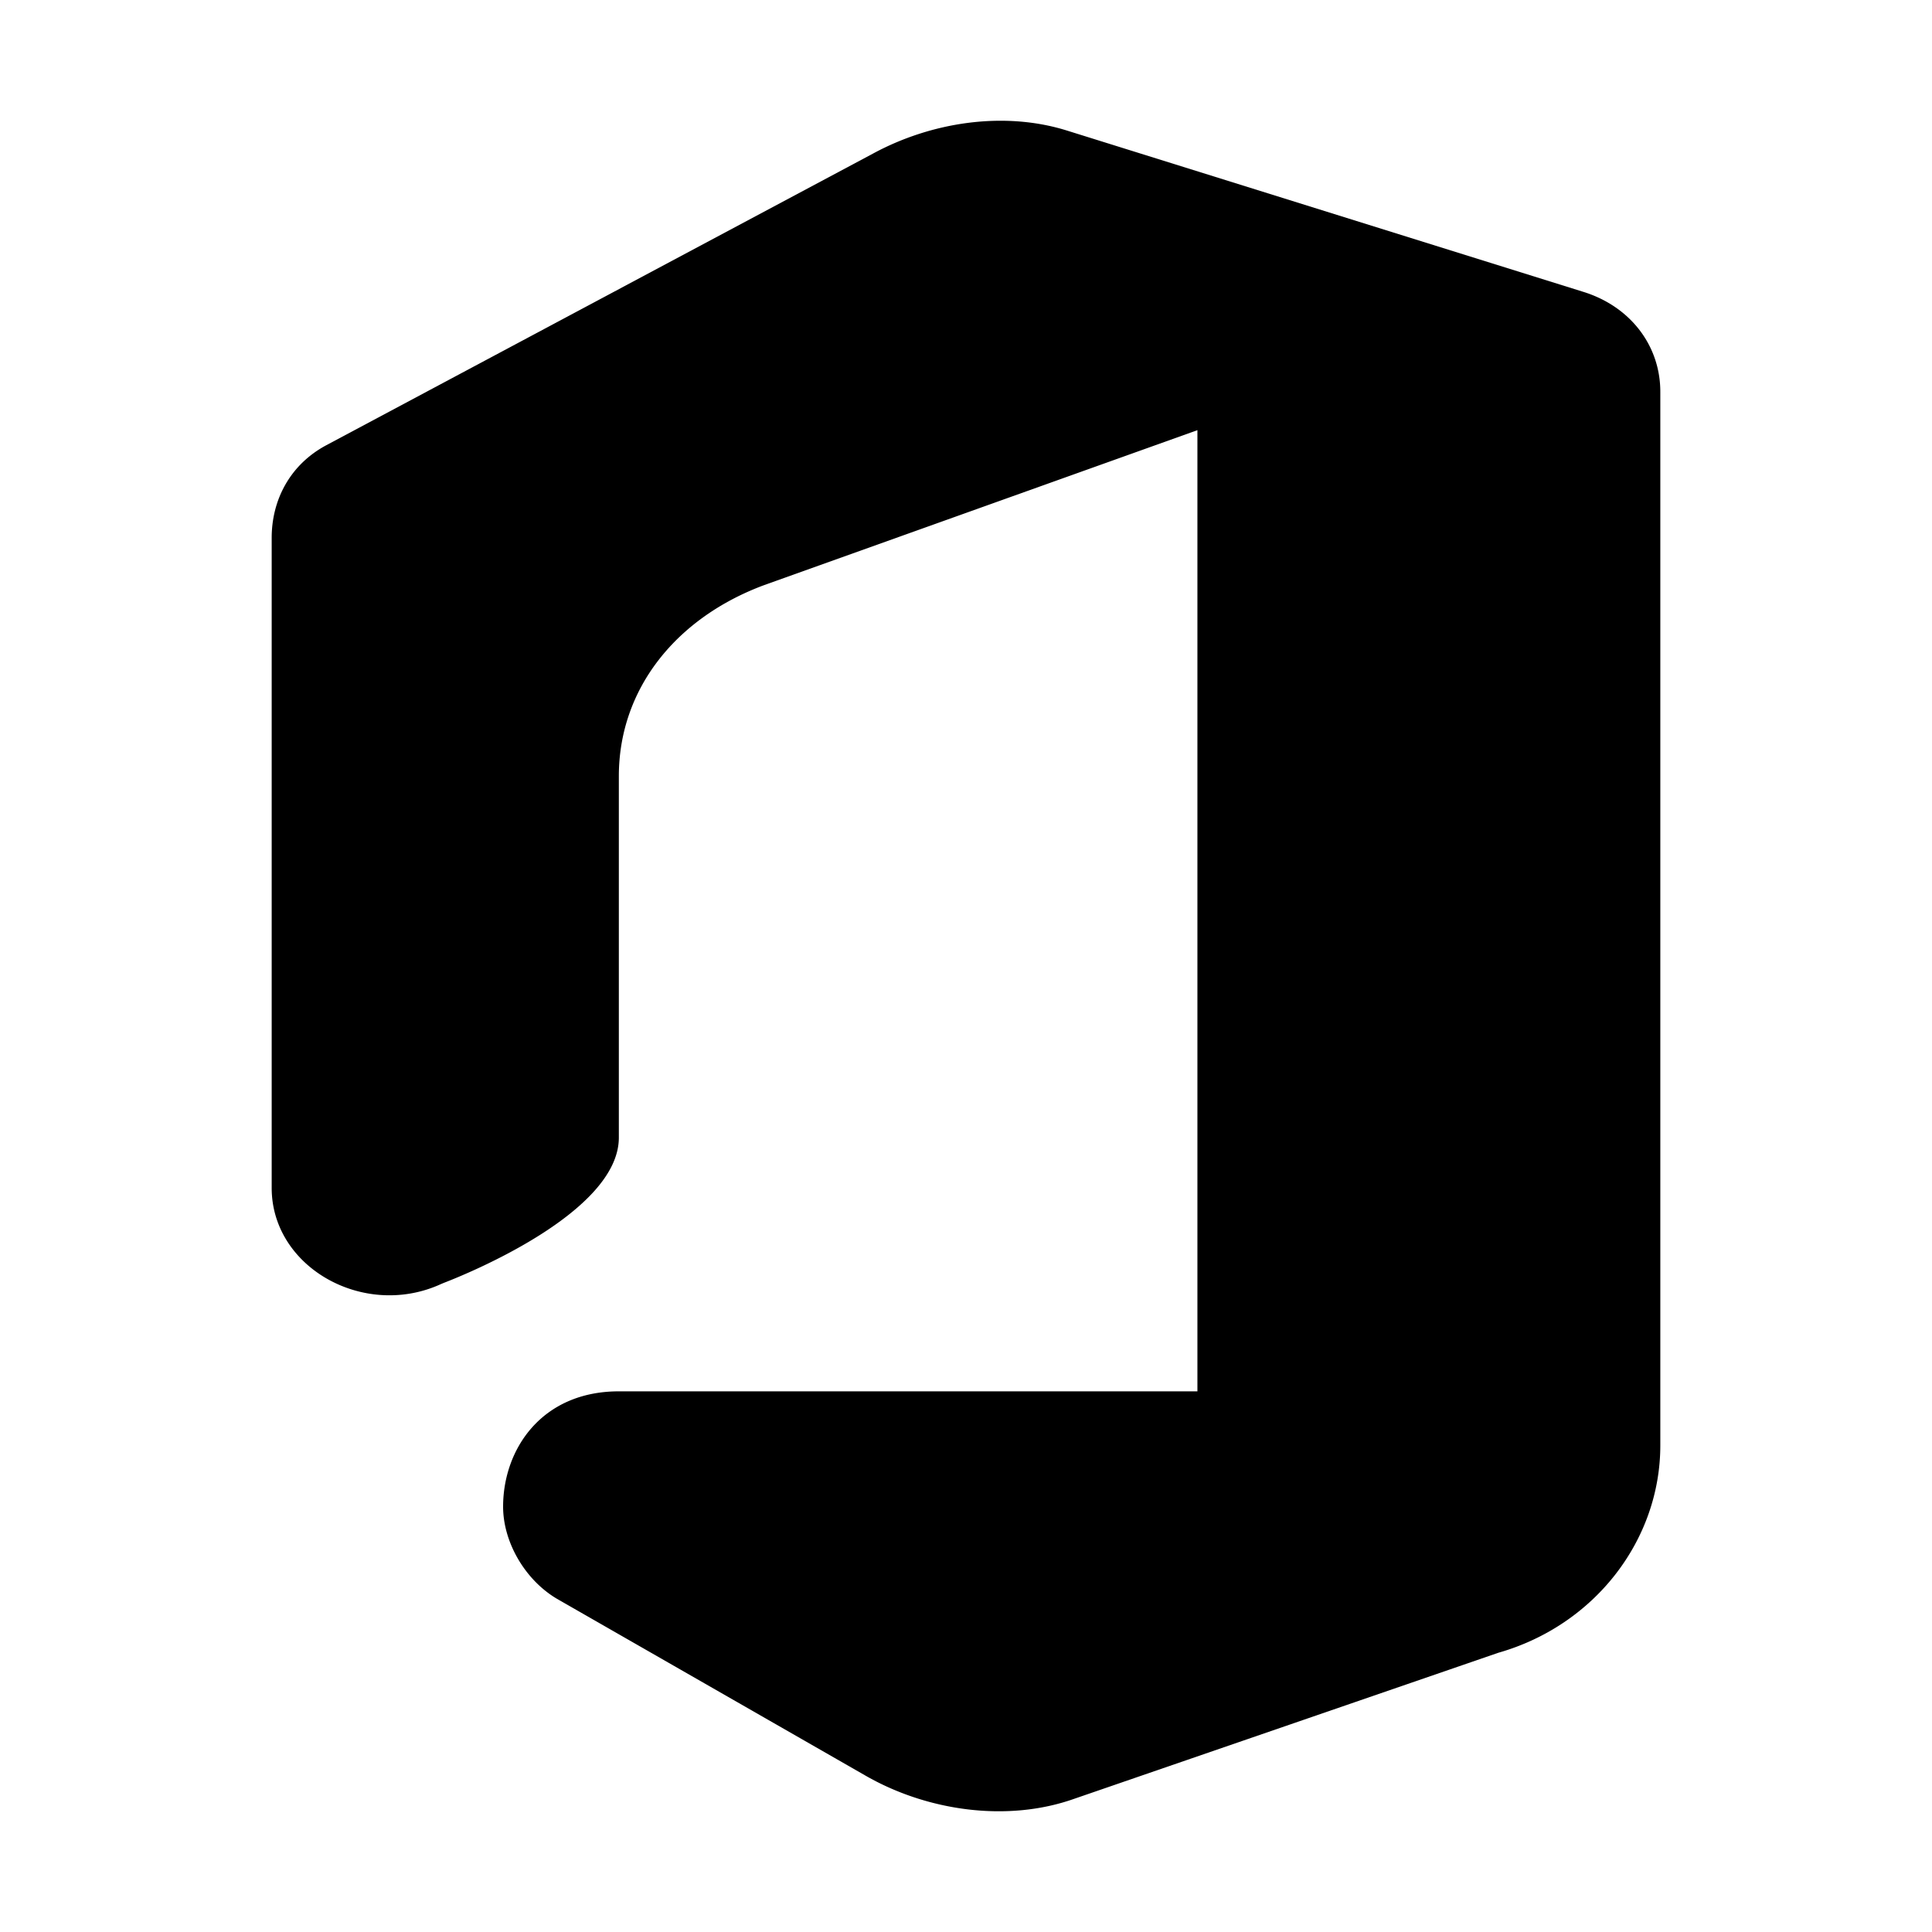 <svg xmlns="http://www.w3.org/2000/svg" fill="none" viewBox="0 0 32 32" class="acv-icon"><path fill="currentColor" d="m5.394 7.38 9.073-4.84c.952-.514 2.148-.704 3.194-.381l8.561 2.674c.783.242 1.278.892 1.278 1.656V23.94c0 1.559-1.075 2.976-2.683 3.435l-7.028 2.42c-1.113.393-2.437.198-3.45-.383l-5.111-2.929c-.534-.314-.895-.943-.895-1.528 0-.952.64-1.91 1.917-1.91h9.583V7.125L12.66 9.69c-1.456.54-2.41 1.715-2.41 3.167v5.985c0 1.238-2.518 2.26-2.893 2.404a2.614 2.614 0 0 0-.093.04c-1.265.547-2.764-.306-2.764-1.61V8.909c0-.632.306-1.21.894-1.529Z"/></svg>